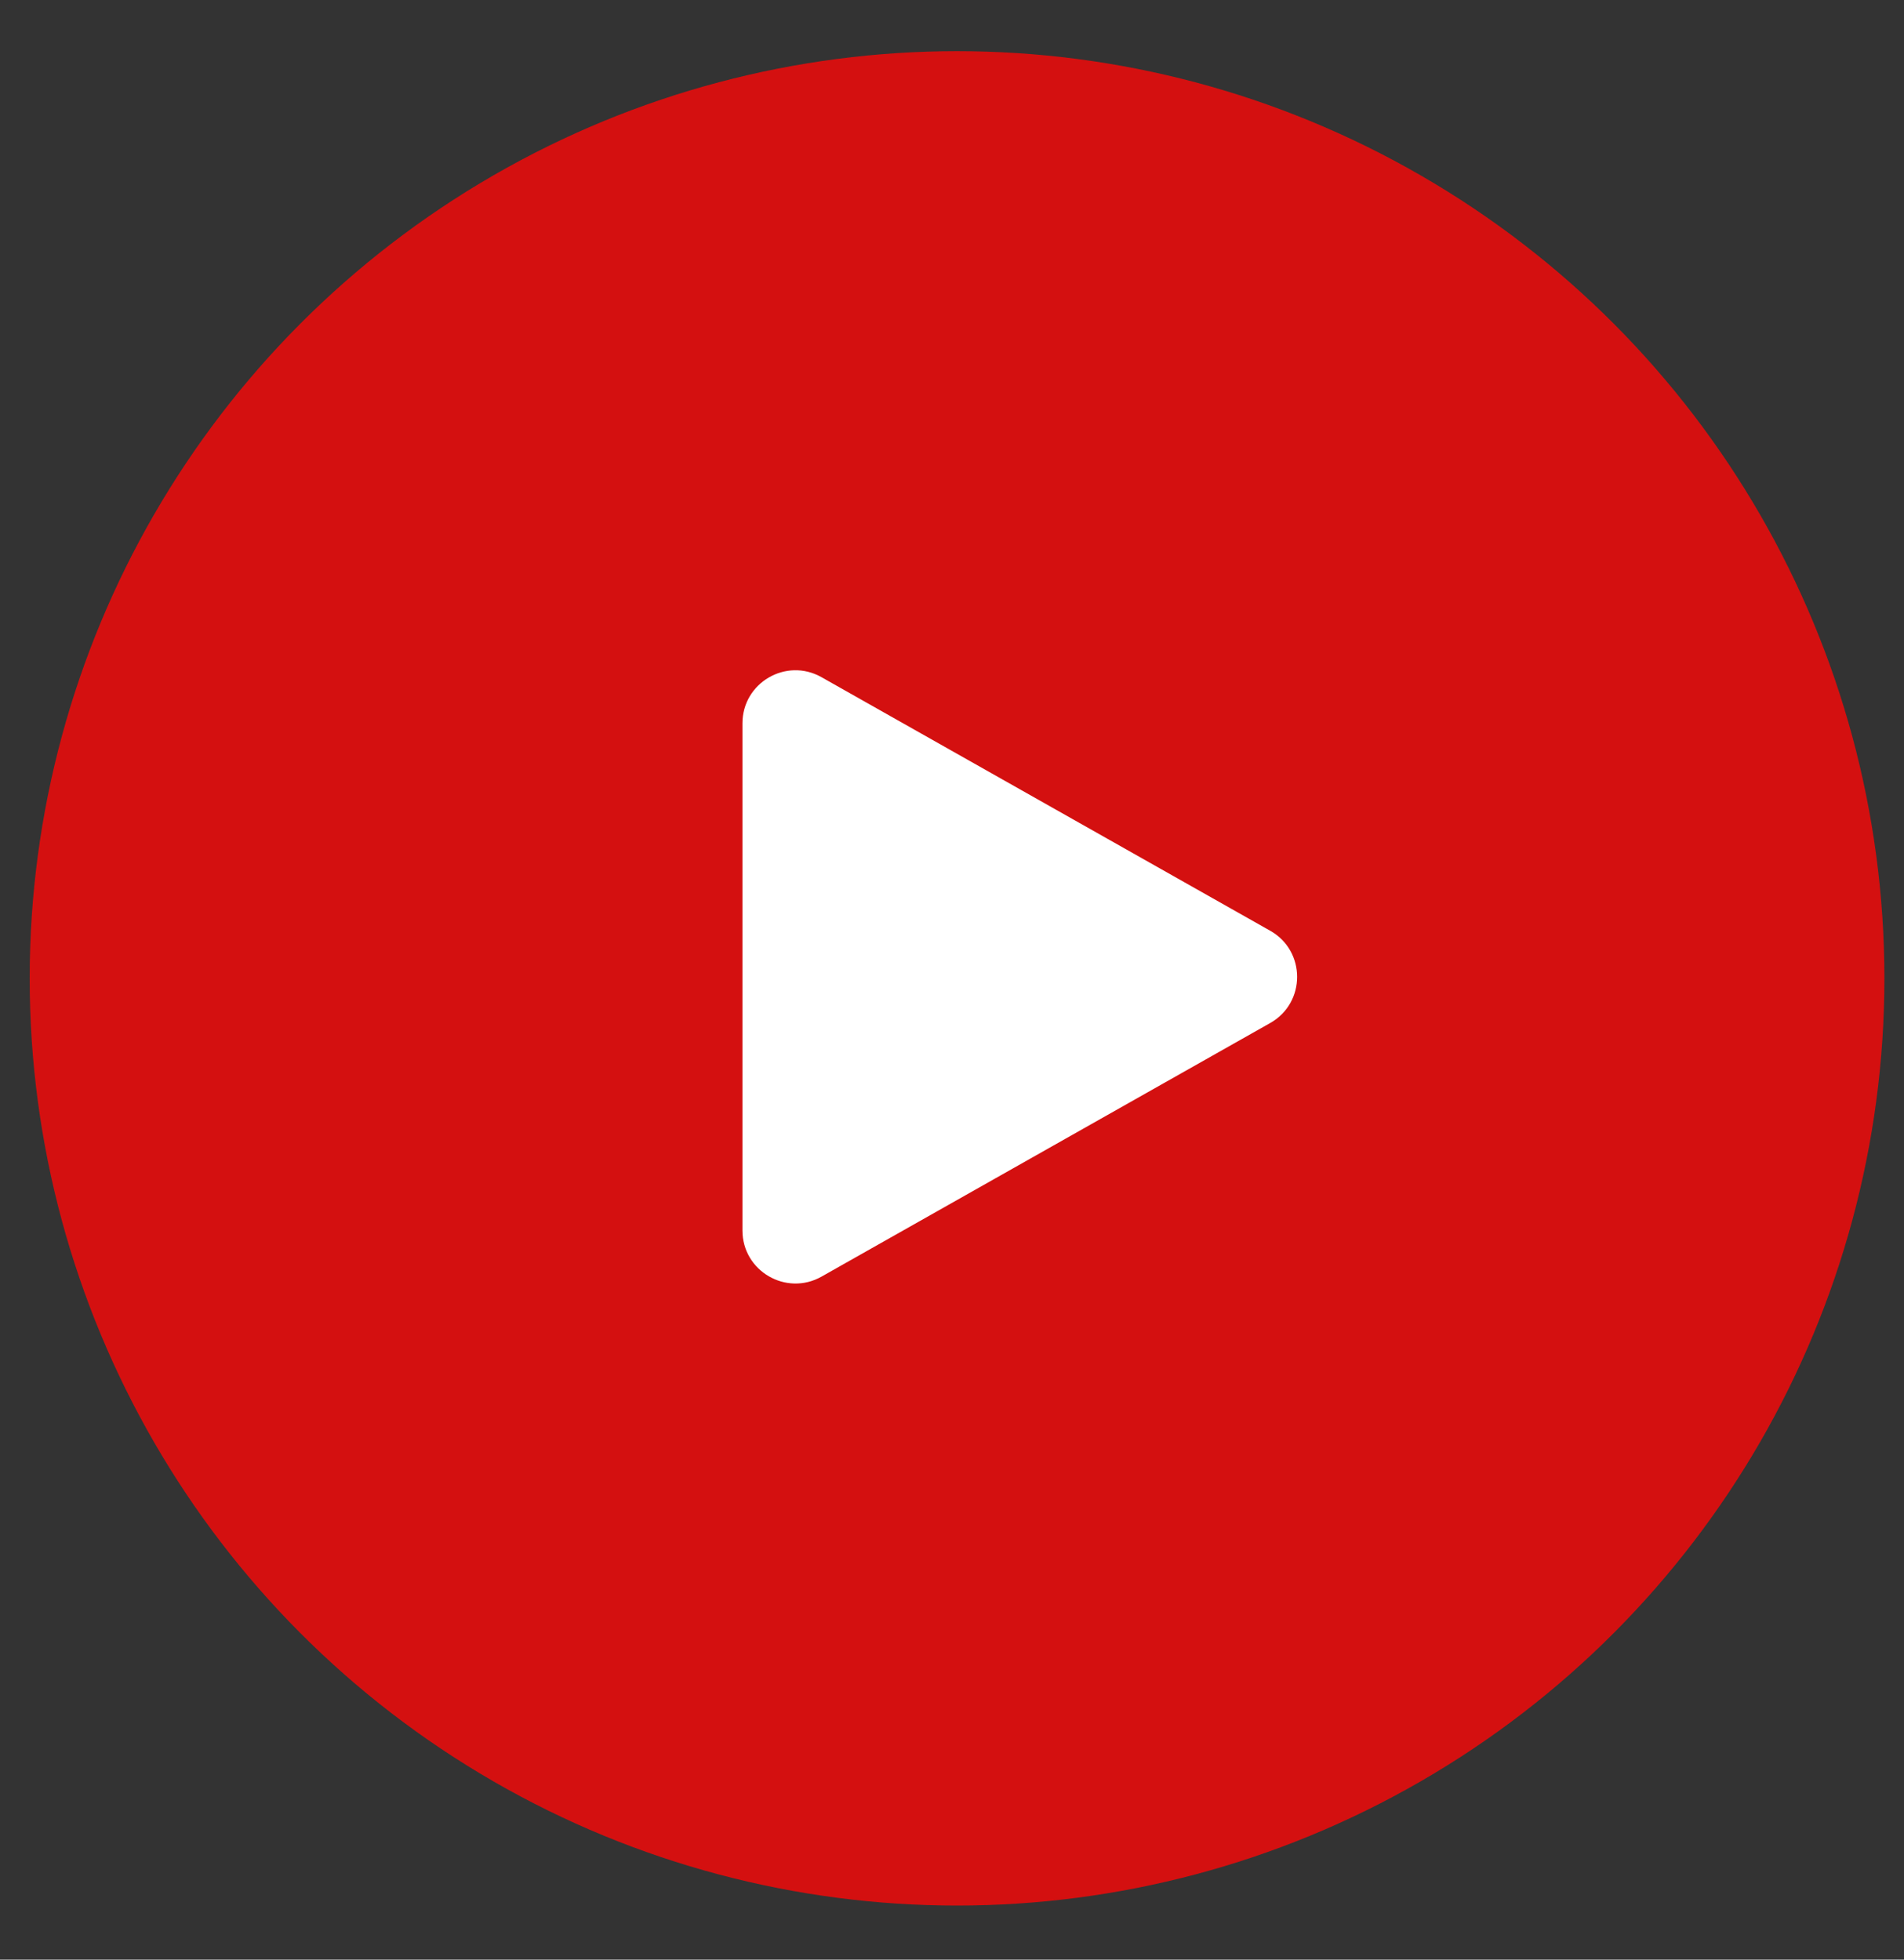 <svg width="34" height="35" viewBox="0 0 34 35" fill="none" xmlns="http://www.w3.org/2000/svg">
<rect x="0" y="0" width="34" height="35" fill="#333333" stroke="none"/>
<g clip-path="url(#clip0_1704_28382)">
<circle cx="17.09" cy="17.474" r="16.56" fill="#D41010"/>
<path d="M22.683 16.624C23.323 16.986 23.323 17.909 22.683 18.271L14.67 22.801C14.039 23.157 13.258 22.701 13.258 21.977L13.258 12.919C13.258 12.194 14.039 11.738 14.67 12.095L22.683 16.624Z" fill="white"/>
</g>
<defs>
<clipPath id="clip0_1704_28382">
<rect width="33.12" height="33.58" fill="white" transform="translate(0.529 0.68)"/>
</clipPath>
</defs>
</svg>
